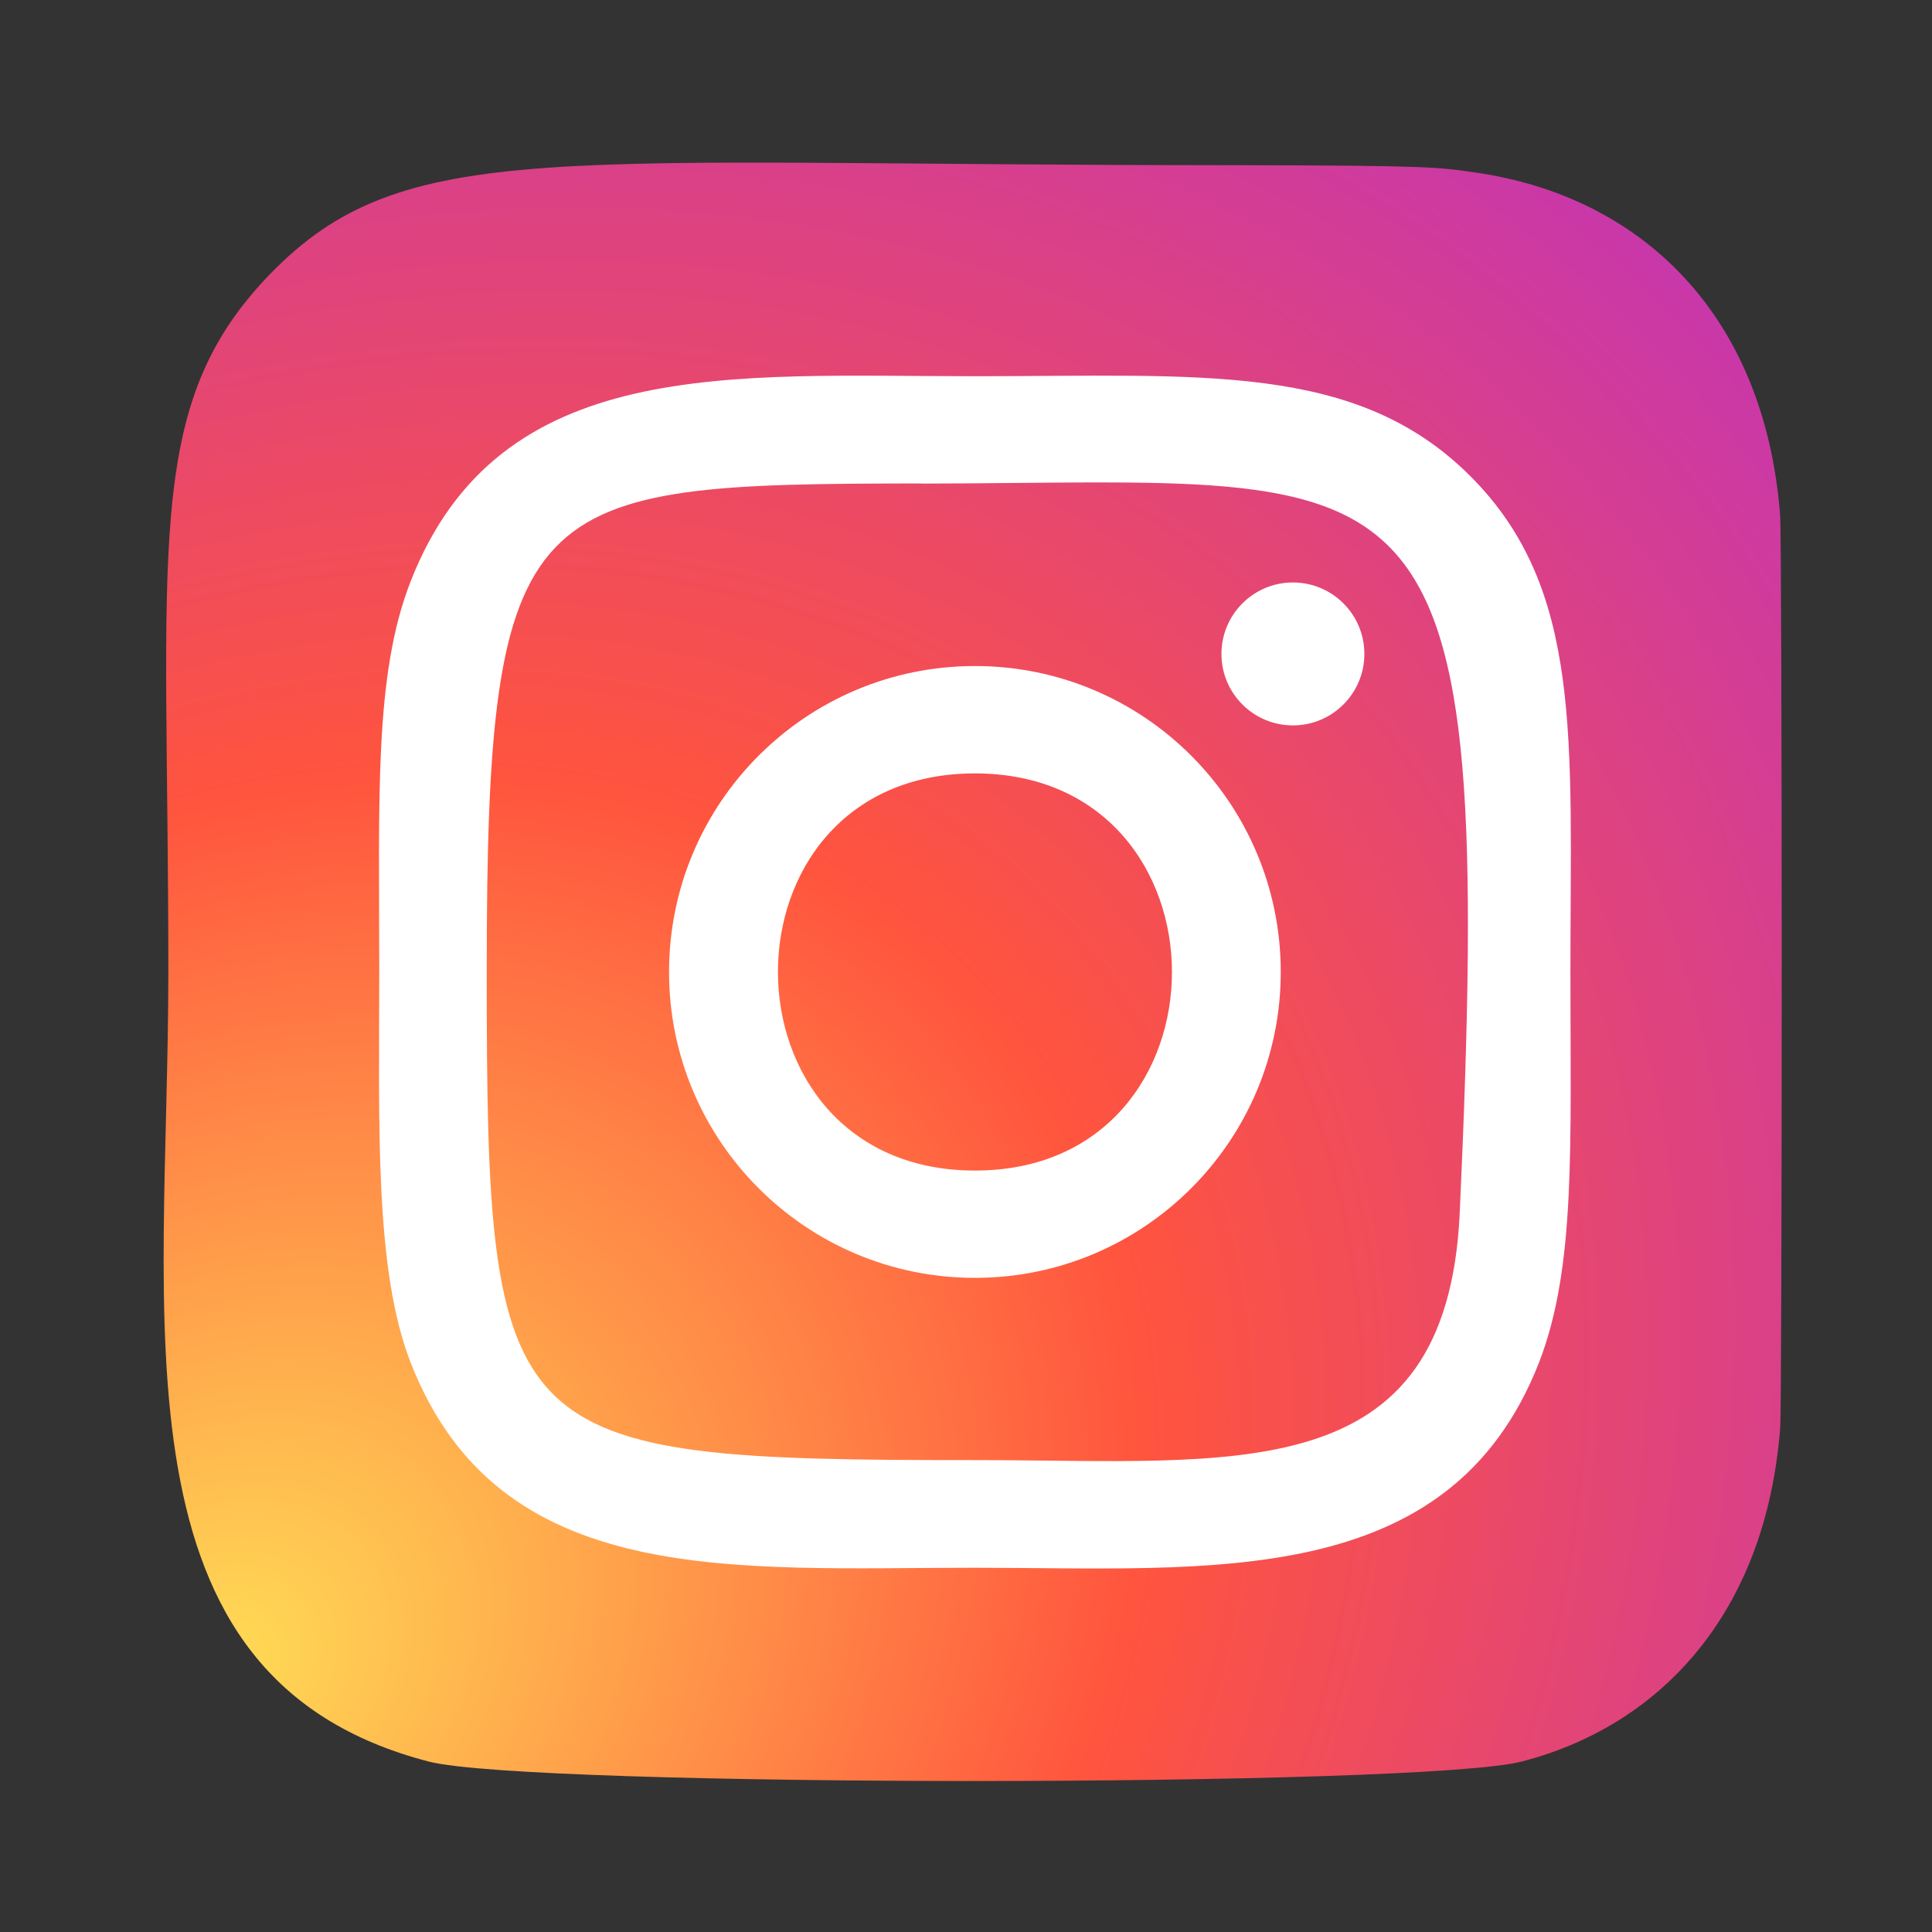 <?xml version="1.0" encoding="UTF-8"?>
<svg width="60px" height="60px" viewBox="0 0 60 60" version="1.1" xmlns="http://www.w3.org/2000/svg" xmlns:xlink="http://www.w3.org/1999/xlink">
    <rect x="0" y="0" width="60" height="60" fill="#333333" stroke="none"/>
    <!-- Generator: Sketch 58 (84663) - https://sketch.com -->
    <title>Instagram Copy</title>
    <desc>Created with Sketch.</desc>
    <defs>
        <radialGradient cx="6.714%" cy="93.485%" fx="6.714%" fy="93.485%" r="122.879%" gradientTransform="translate(0.067,0.935),scale(1,1),rotate(-44.996),scale(1,0.779),translate(-0.067,-0.935)" id="radialGradient-1">
            <stop stop-color="#FFDD55" offset="0%"></stop>
            <stop stop-color="#FF543E" offset="50%"></stop>
            <stop stop-color="#C837AB" offset="100%"></stop>
        </radialGradient>
    </defs>
    <g stroke="none" stroke-width="1" fill="none" fill-rule="evenodd">
        <g transform="translate(5, 5)" fill-rule="nonzero">
            <path d="M3.36,3.54 C-0.578,7.63 0.228,11.974 0.228,25.173 C0.228,36.134 -1.684,47.122 8.325,49.709 C11.45,50.512 39.142,50.512 42.263,49.705 C46.431,48.629 49.821,45.249 50.285,39.355 C50.349,38.533 50.349,11.828 50.283,10.989 C49.79,4.711 45.925,1.093 40.833,0.36 C39.666,0.191 39.432,0.141 33.445,0.13 C12.206,0.141 7.55,-0.805 3.36,3.54 Z" fill="url(#radialGradient-1)"></path>
            <path d="M25.277,6.684 C17.697,6.684 10.498,6.01 7.748,13.066 C6.613,15.981 6.778,19.766 6.778,25.186 C6.778,29.942 6.625,34.412 7.748,37.303 C10.492,44.364 17.749,43.688 25.273,43.688 C32.532,43.688 40.017,44.443 42.8,37.303 C43.938,34.359 43.771,30.631 43.771,25.186 C43.771,17.958 44.17,13.292 40.664,9.788 C37.115,6.239 32.315,6.684 25.269,6.684 L25.277,6.684 Z M23.62,10.018 C39.432,9.993 41.445,8.235 40.334,32.656 C39.94,41.293 33.363,40.345 25.279,40.345 C10.54,40.345 10.116,39.923 10.116,25.177 C10.116,10.26 11.285,10.027 23.62,10.014 L23.62,10.018 Z M35.153,13.089 C33.927,13.089 32.933,14.083 32.933,15.309 C32.933,16.534 33.927,17.528 35.153,17.528 C36.378,17.528 37.372,16.534 37.372,15.309 C37.372,14.083 36.378,13.089 35.153,13.089 L35.153,13.089 Z M25.277,15.684 C20.031,15.684 15.778,19.939 15.778,25.186 C15.778,30.432 20.031,34.685 25.277,34.685 C30.524,34.685 34.775,30.432 34.775,25.186 C34.775,19.939 30.524,15.684 25.277,15.684 Z M25.277,19.019 C33.43,19.019 33.441,31.353 25.277,31.353 C17.127,31.353 17.114,19.019 25.277,19.019 Z" fill="#FFFFFF"></path>
        </g>
    </g>
</svg>